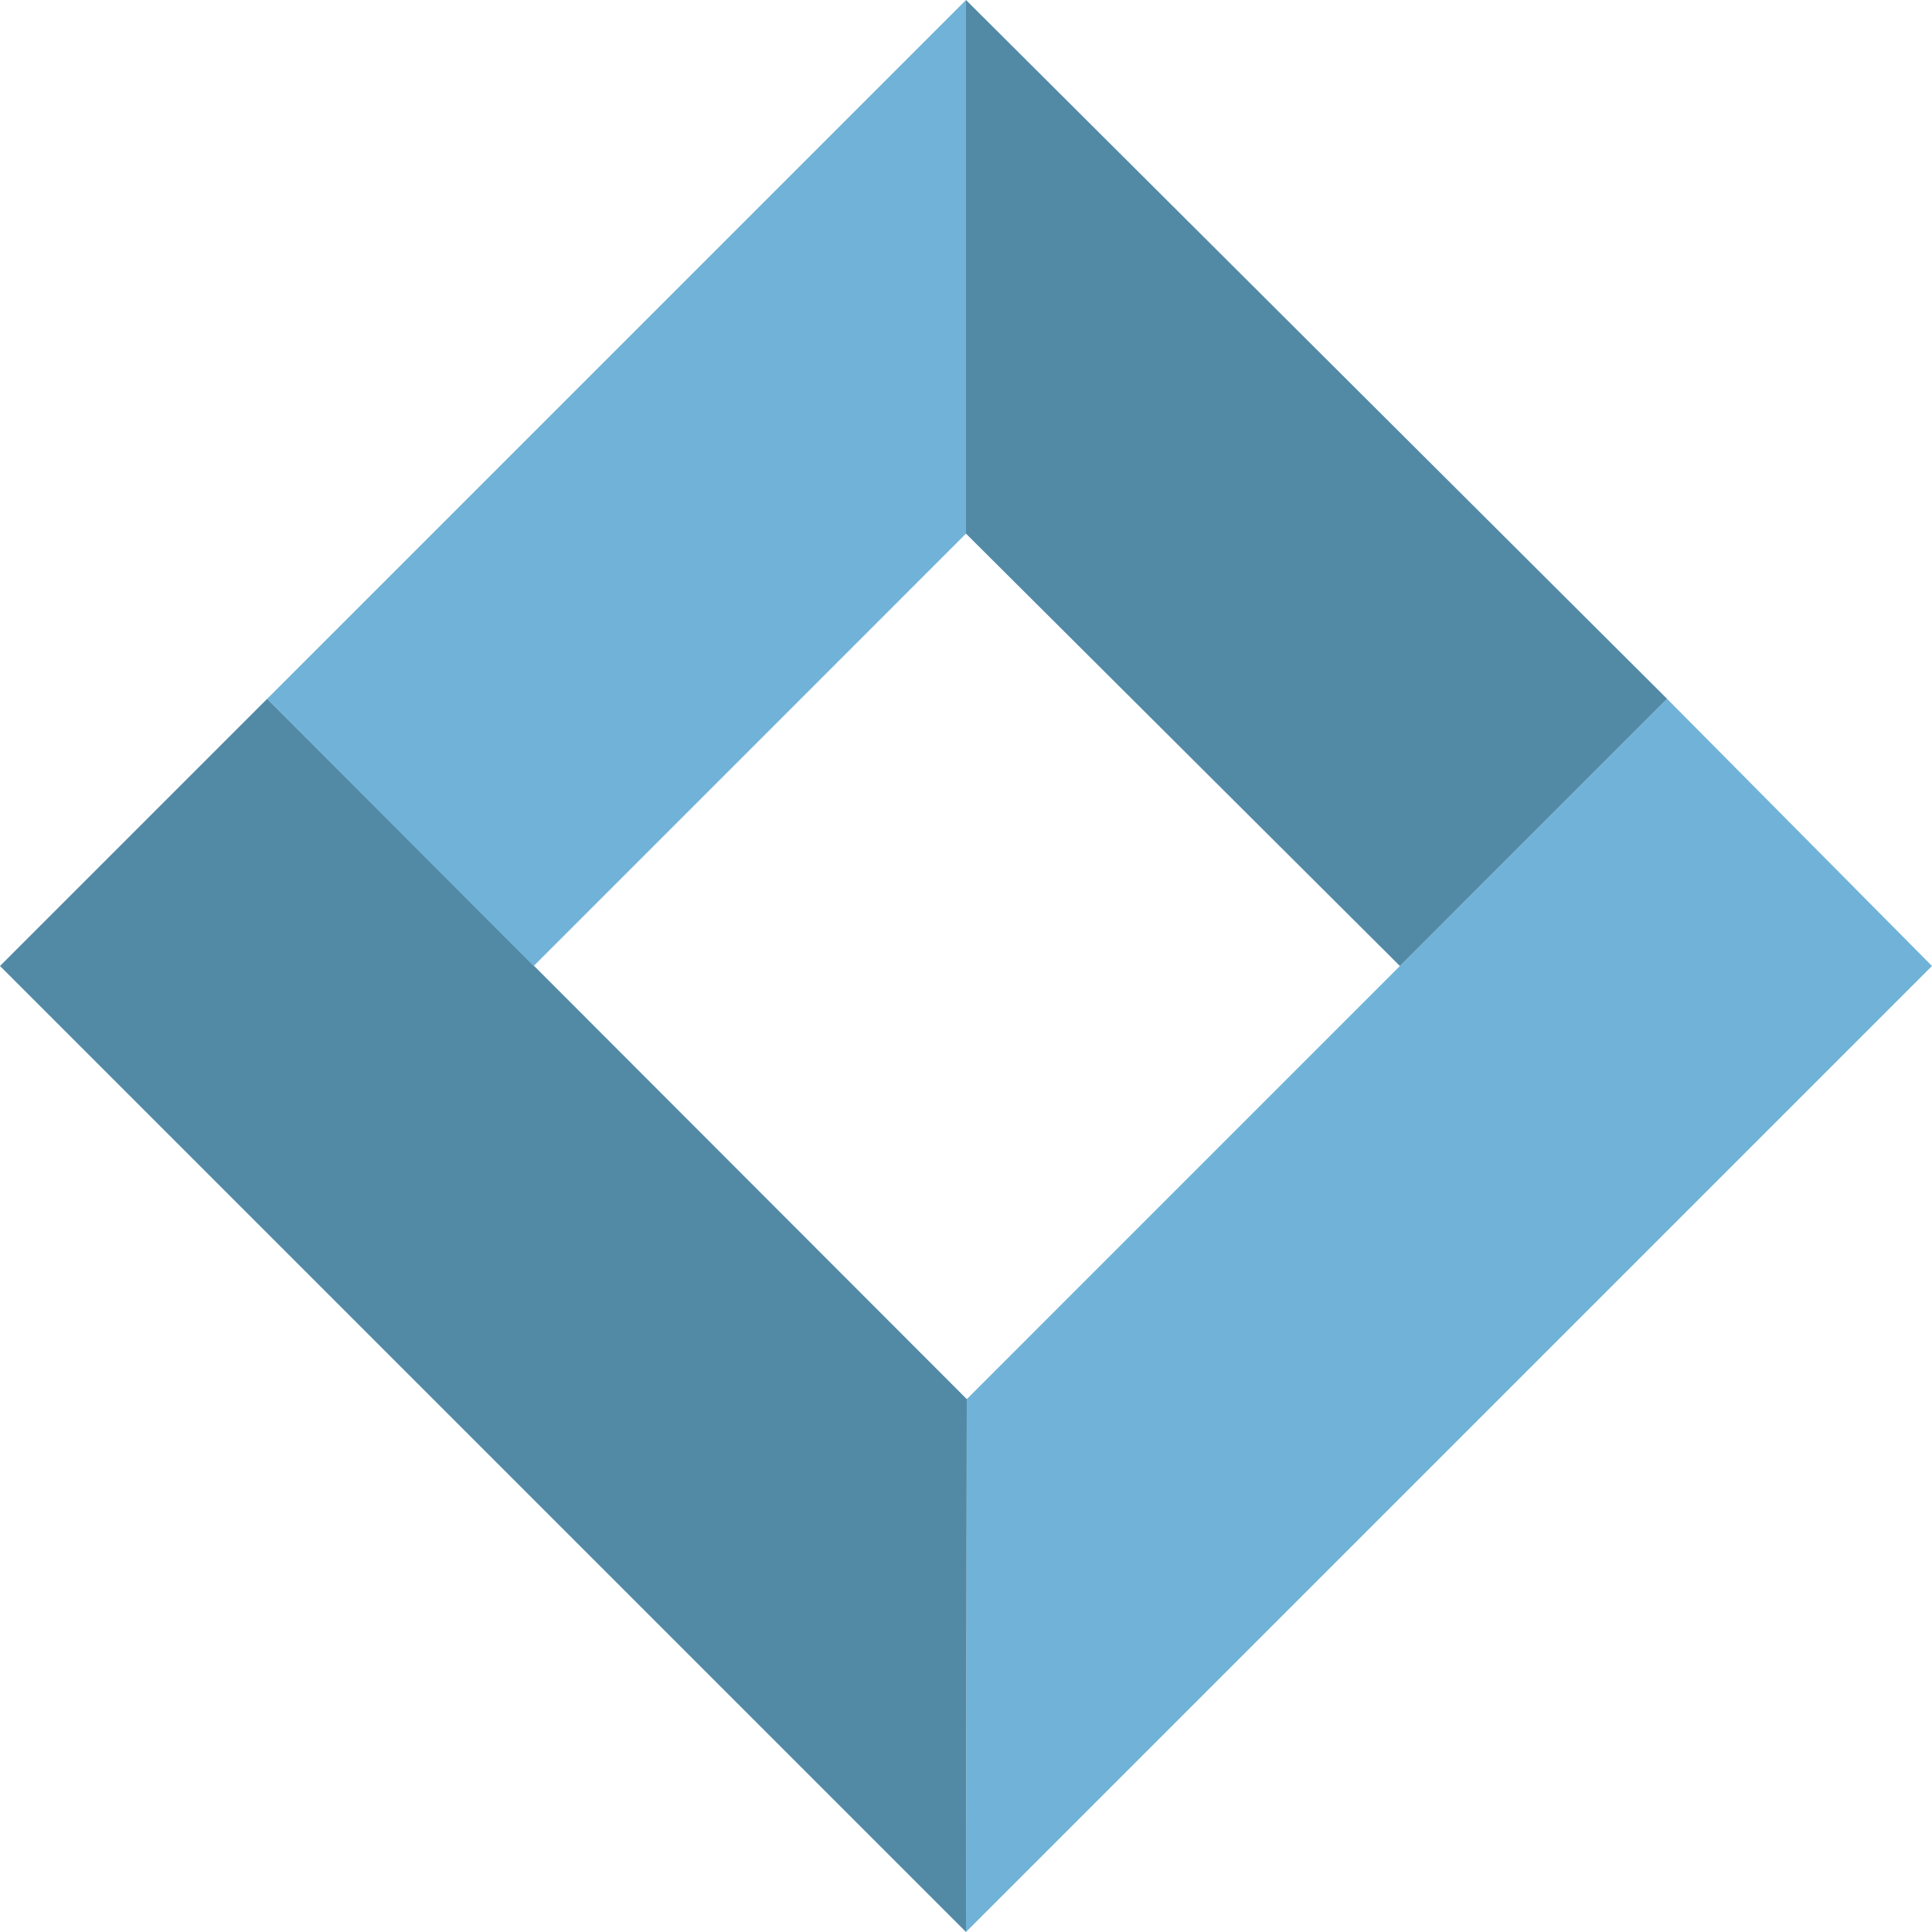 <?xml version="1.0" encoding="utf-8"?>
<!-- Generator: Adobe Illustrator 25.0.1, SVG Export Plug-In . SVG Version: 6.00 Build 0)  -->
<svg version="1.1" xmlns="http://www.w3.org/2000/svg" xmlns:xlink="http://www.w3.org/1999/xlink" x="0px" y="0px"
	 viewBox="0 0 512 512" style="enable-background:new 0 0 512 512;" xml:space="preserve">
<style type="text/css">
	.st0{display:none;}
	.st1{display:inline;fill:none;stroke:#000000;stroke-miterlimit:10;}
	.st2{display:inline;}
	.st3{fill:#71B3D8;}
	.st4{fill:#528AA6;}
</style>
<g id="圖層_1" class="st0">
	<line class="st1" x1="256" y1="512" x2="256" y2="0"/>
	<line class="st1" x1="0" y1="256" x2="512" y2="256"/>
	<line class="st1" x1="0" y1="256" x2="256" y2="512"/>
	<line class="st1" x1="256" y1="0" x2="512" y2="256"/>
	<line class="st1" x1="0" y1="256" x2="256" y2="0"/>
	<line class="st1" x1="256" y1="512" x2="512" y2="256"/>
	
		<rect x="113.36" y="113.36" transform="matrix(0.707 -0.707 0.707 0.707 -67.664 163.355)" class="st2" width="100" height="100"/>
	<line class="st1" x1="141.43" y1="256" x2="256" y2="141.42"/>
	
		<rect x="298.85" y="298.85" transform="matrix(0.707 -0.707 0.707 0.707 -144.494 348.852)" class="st2" width="100" height="100"/>
	<line class="st1" x1="256.21" y1="370.78" x2="370.79" y2="256.2"/>
	
		<rect x="113.36" y="298.85" transform="matrix(0.707 -0.707 0.707 0.707 -198.826 217.684)" class="st2" width="100" height="100"/>
	<line class="st1" x1="141.43" y1="256" x2="256.21" y2="370.78"/>
	<line class="st1" x1="256.4" y1="141.01" x2="371.19" y2="255.8"/>
	
		<rect x="299.05" y="113.15" transform="matrix(0.707 -0.707 0.707 0.707 -13.133 294.603)" class="st2" width="100" height="100"/>
</g>
<g id="圖層_3">
	<polyline class="st3" points="256.21,370.78 256,512 512,256 441.79,185.19 256.21,370.78 	"/>
	<polyline class="st4" points="141.43,256 256.21,370.78 256,512 0,256 70.82,185.18 256.21,370.78 	"/>
	<polygon class="st3" points="141.43,256 256,141.42 256,0 70.82,185.18 	"/>
	<polygon class="st4" points="370.99,256 256,141.42 256,0 441.79,185.19 	"/>
</g>
</svg>
